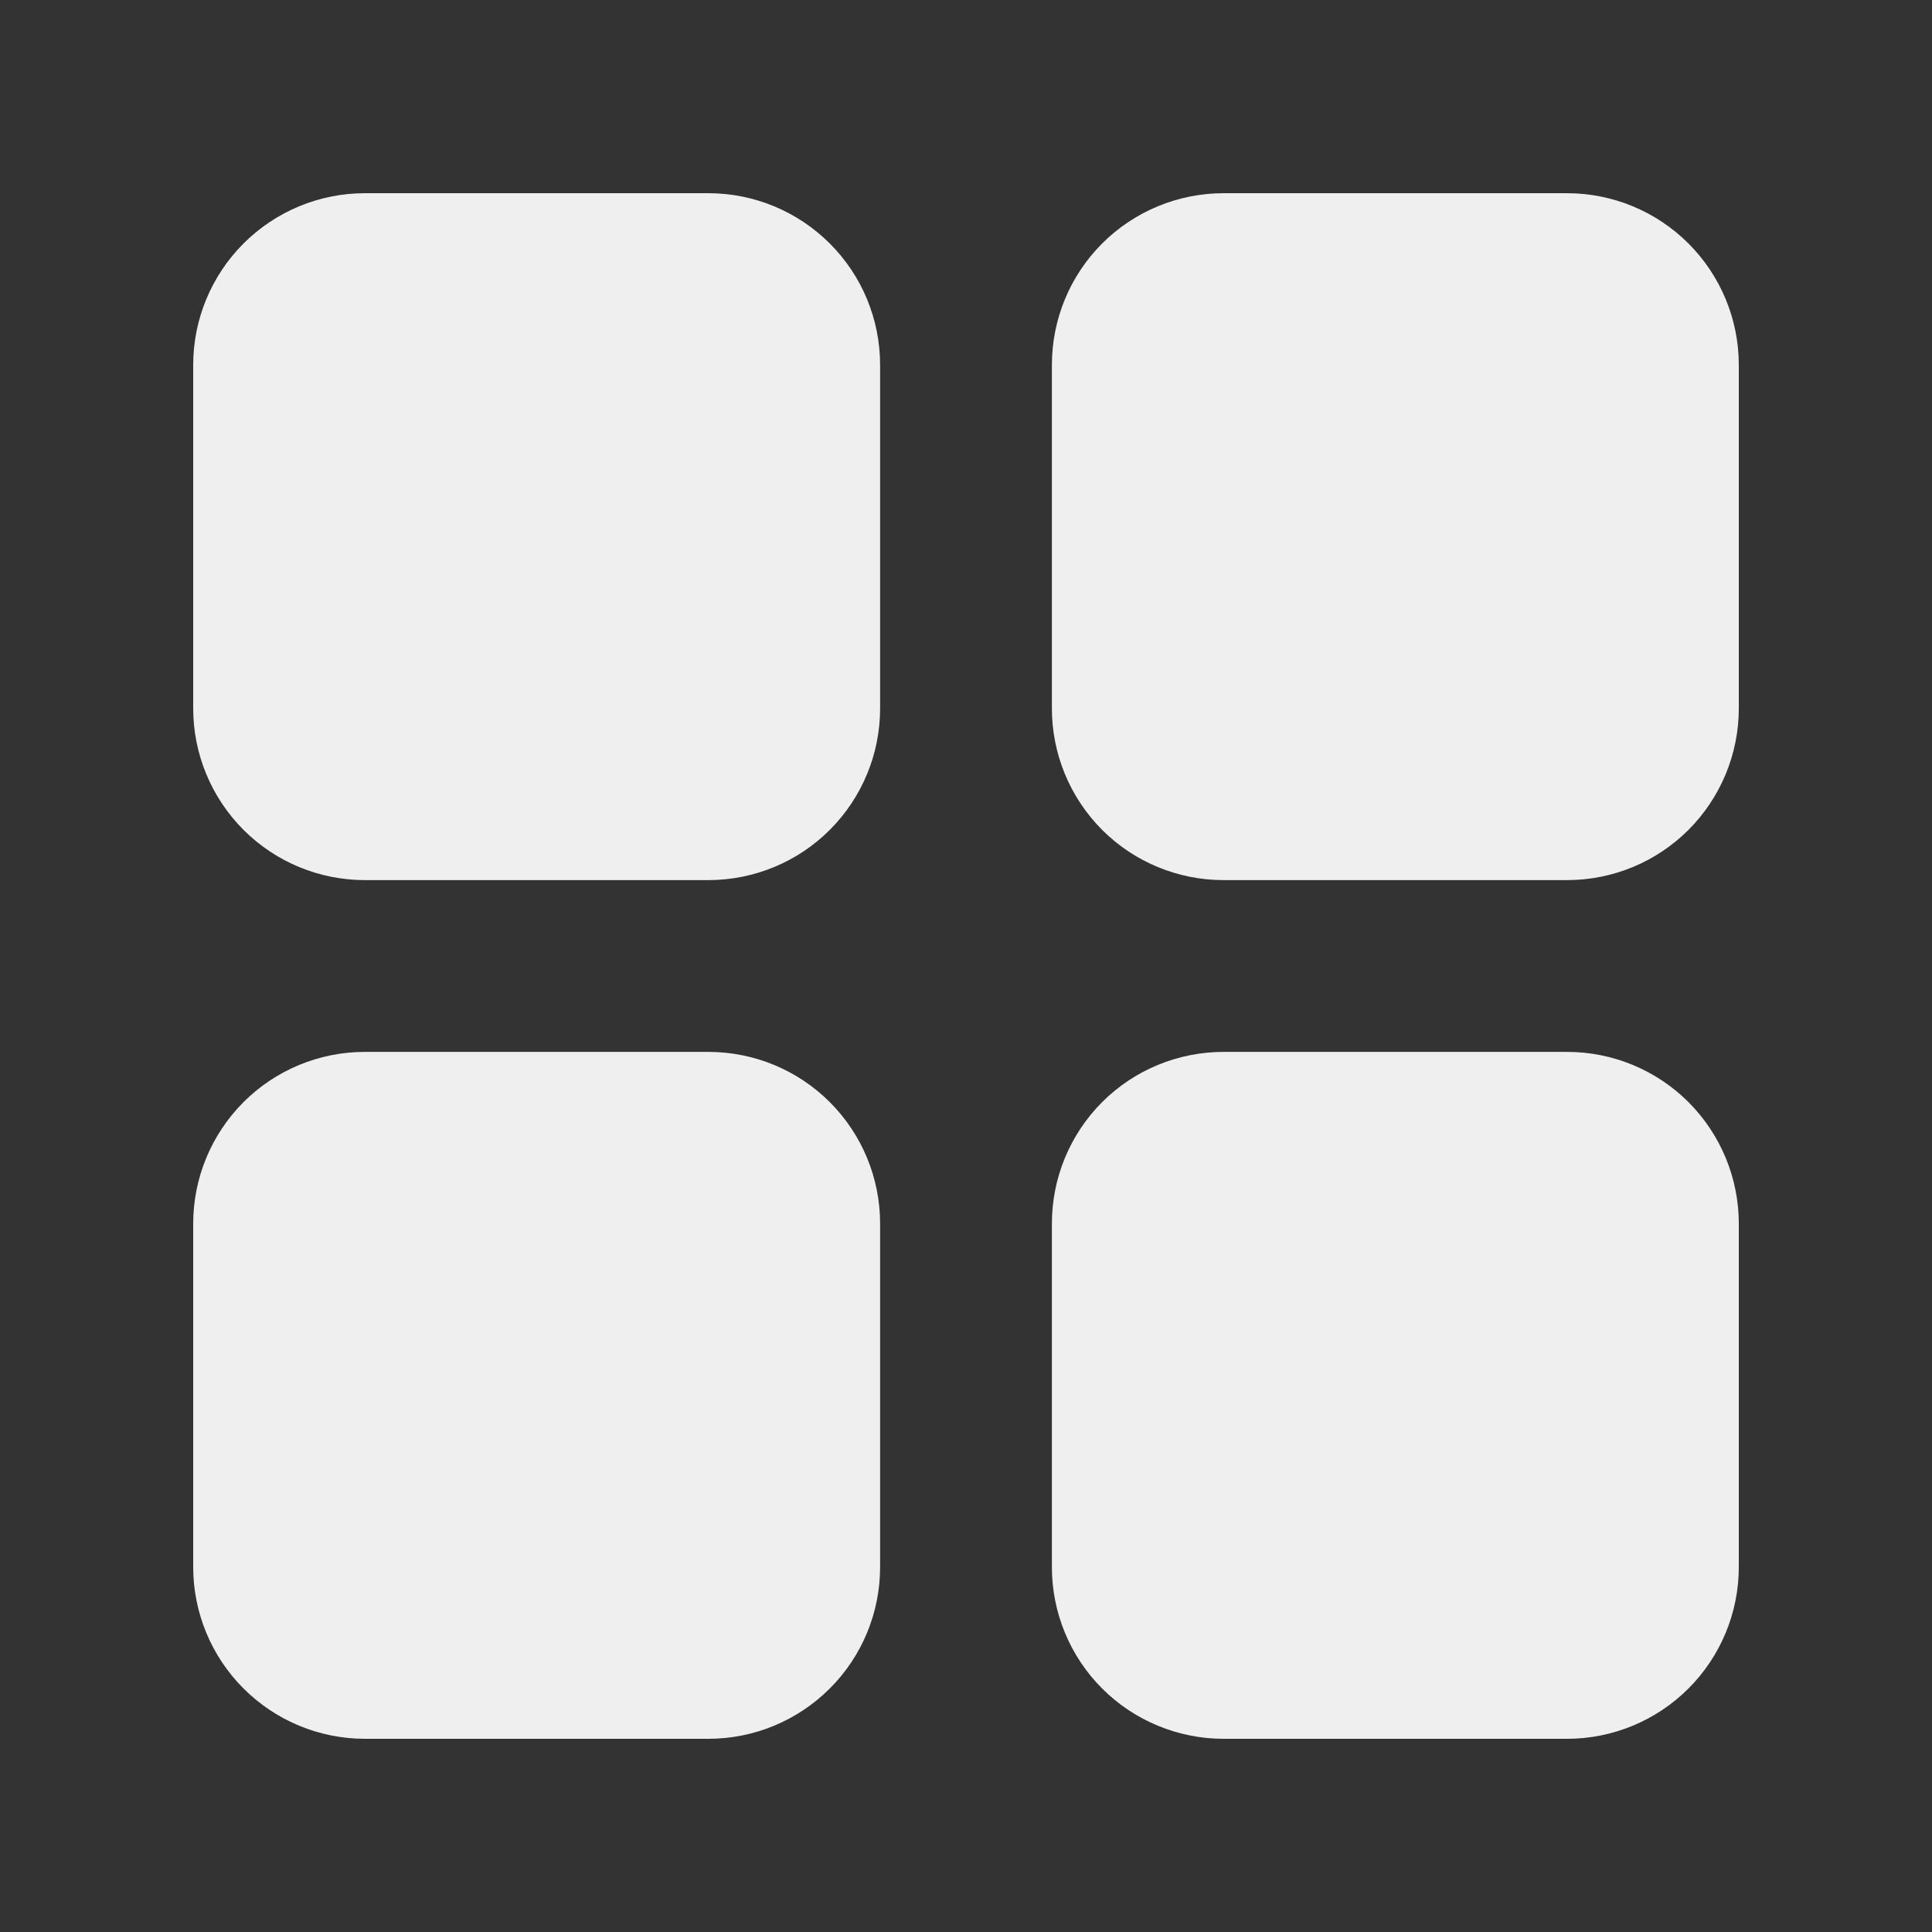 <svg width="24" height="24" viewBox="0 0 24 24" fill="none" xmlns="http://www.w3.org/2000/svg">
<rect x="0" y="0" width="24" height="24" fill="#333333" stroke="none"/>
<path d="M8.8 2.4H4.533C3.967 2.4 3.425 2.625 3.025 3.025C2.625 3.425 2.4 3.968 2.4 4.533V8.8C2.4 9.366 2.625 9.908 3.025 10.309C3.425 10.709 3.967 10.933 4.533 10.933H8.8C9.366 10.933 9.908 10.709 10.308 10.309C10.709 9.908 10.933 9.366 10.933 8.8V4.533C10.933 3.968 10.709 3.425 10.308 3.025C9.908 2.625 9.366 2.4 8.8 2.4ZM19.467 2.4H15.2C14.634 2.4 14.091 2.625 13.691 3.025C13.291 3.425 13.067 3.968 13.067 4.533V8.8C13.067 9.366 13.291 9.908 13.691 10.309C14.091 10.709 14.634 10.933 15.2 10.933H19.467C20.032 10.933 20.575 10.709 20.975 10.309C21.375 9.908 21.6 9.366 21.6 8.8V4.533C21.6 3.968 21.375 3.425 20.975 3.025C20.575 2.625 20.032 2.4 19.467 2.4ZM8.8 13.067H4.533C3.967 13.067 3.425 13.291 3.025 13.691C2.625 14.092 2.4 14.634 2.4 15.2V19.467C2.4 20.032 2.625 20.575 3.025 20.975C3.425 21.375 3.967 21.6 4.533 21.6H8.8C9.366 21.6 9.908 21.375 10.308 20.975C10.709 20.575 10.933 20.032 10.933 19.467V15.2C10.933 14.634 10.709 14.092 10.308 13.691C9.908 13.291 9.366 13.067 8.8 13.067ZM19.467 13.067H15.2C14.634 13.067 14.091 13.291 13.691 13.691C13.291 14.092 13.067 14.634 13.067 15.2V19.467C13.067 20.032 13.291 20.575 13.691 20.975C14.091 21.375 14.634 21.6 15.2 21.6H19.467C20.032 21.6 20.575 21.375 20.975 20.975C21.375 20.575 21.6 20.032 21.6 19.467V15.2C21.6 14.634 21.375 14.092 20.975 13.691C20.575 13.291 20.032 13.067 19.467 13.067Z" fill="#EFEFEF"/>
</svg>
